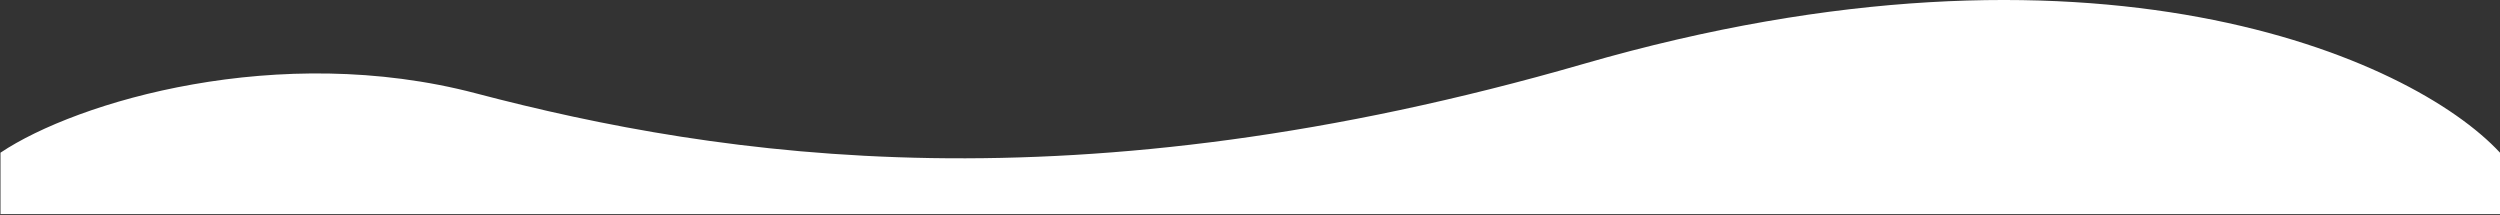 <?xml version="1.0" encoding="UTF-8"?> <svg xmlns="http://www.w3.org/2000/svg" width="2548" height="219" viewBox="0 0 2548 219" fill="none"><rect x="0" y="0" width="2548" height="219" fill="#333333" stroke="none"/><path d="M485 95.115C284.2 42.315 78.333 103.448 0.5 155.615V218.115H2548V155.615C2457.5 58.115 2133 -84.884 1614 65.115C1095 215.115 736 161.115 485 95.115Z" fill="white"></path></svg> 